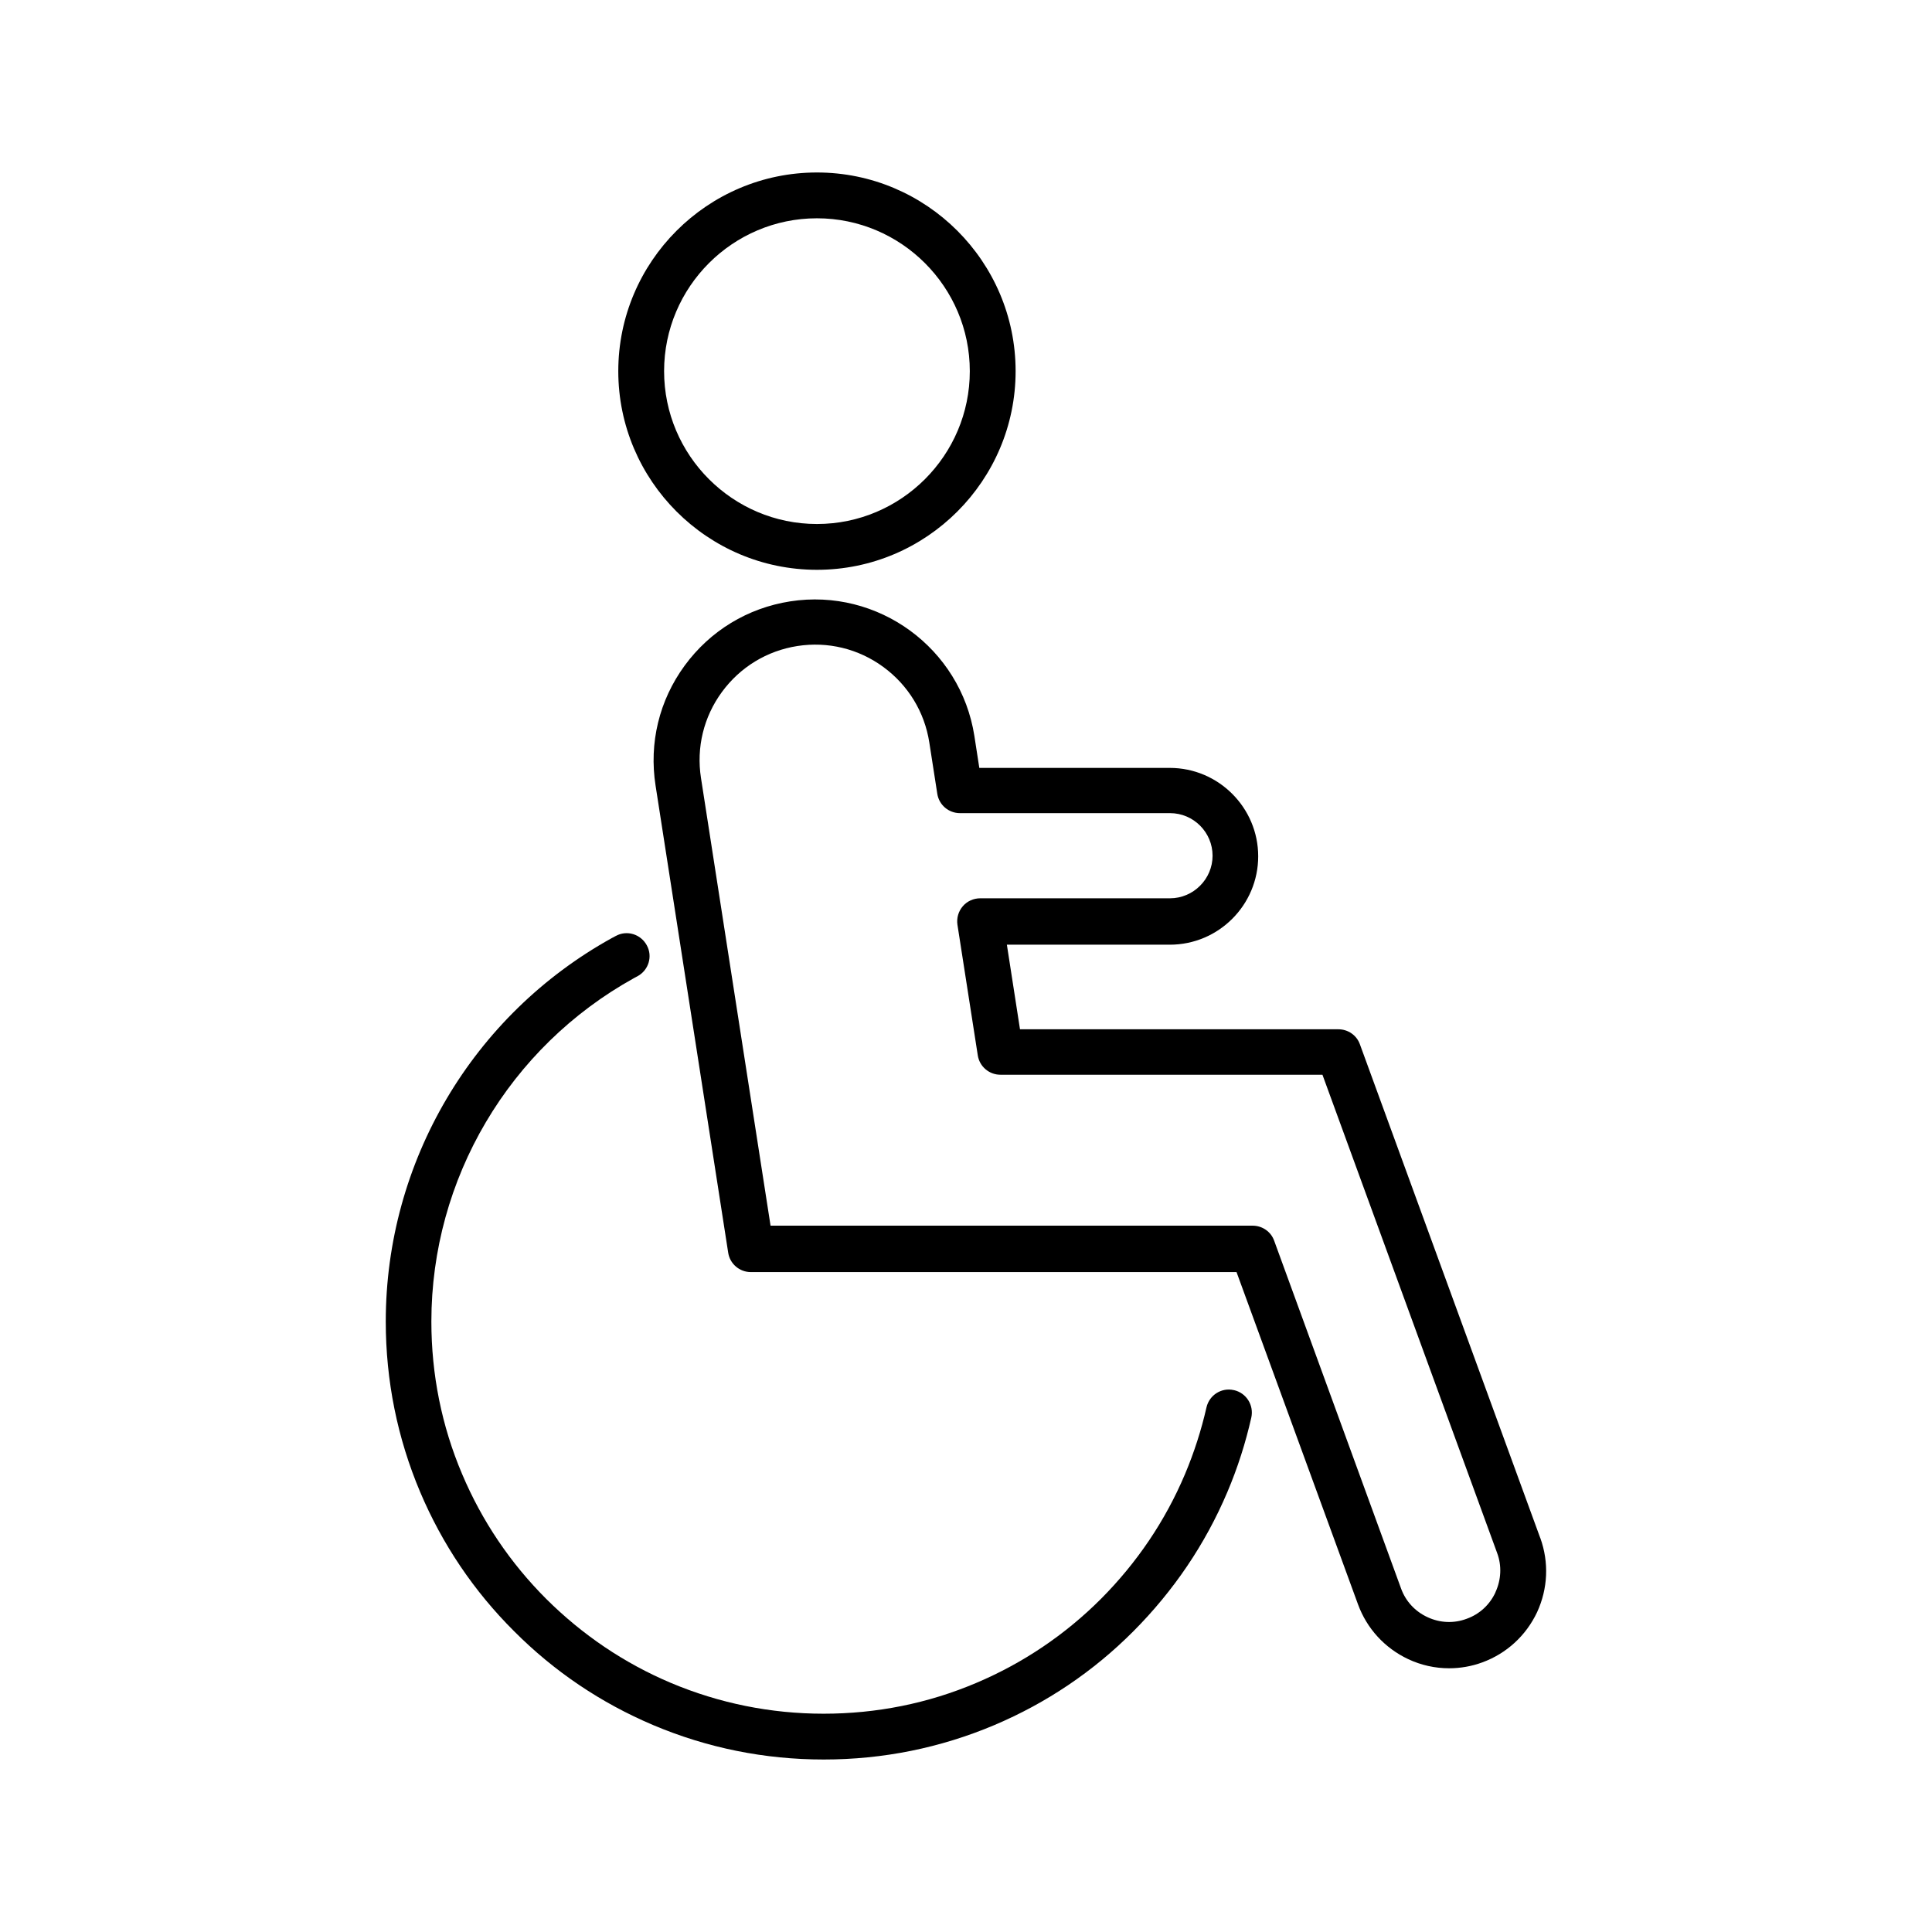 <?xml version="1.0" encoding="UTF-8"?>
<!-- Uploaded to: SVG Repo, www.svgrepo.com, Generator: SVG Repo Mixer Tools -->
<svg fill="#000000" width="800px" height="800px" version="1.1" viewBox="144 144 512 512" xmlns="http://www.w3.org/2000/svg">
 <g>
  <path d="m360.5 201.85c22.32 0 40.508 18.188 40.508 40.508s-18.188 40.508-40.508 40.508-40.508-18.188-40.508-40.508 18.188-40.508 40.508-40.508zm0 93.156c29.02 0 52.648-23.629 52.648-52.648s-23.629-52.648-52.648-52.648-52.648 23.629-52.648 52.648 23.629 52.648 52.648 52.648z"/>
  <path d="m540.31 566c-1.512 3.273-4.231 5.793-7.656 7.004-3.375 1.258-7.055 1.109-10.379-0.453-3.273-1.512-5.793-4.231-7.004-7.656l-33.605-92.098c-0.855-2.418-3.176-3.981-5.691-3.981h-127.77l-18.438-118.65c-1.258-8.062 0.707-16.172 5.543-22.773 4.836-6.602 11.941-10.934 20-12.191 8.062-1.258 16.172 0.707 22.773 5.543 6.602 4.836 10.934 11.941 12.191 20l2.117 13.602c0.453 2.973 3.023 5.141 5.996 5.141h55.672c6.246 0 11.285 5.09 11.285 11.285 0 6.195-5.09 11.285-11.285 11.285h-50.281c-1.762 0-3.477 0.754-4.637 2.117-1.16 1.359-1.664 3.125-1.41 4.887l5.391 34.613c0.453 2.973 3.023 5.141 5.996 5.141h85.344l46.301 126.76c1.258 3.375 1.059 7.106-0.453 10.379zm11.84-14.508-47.762-130.74c-0.855-2.418-3.176-3.981-5.691-3.981h-84.387l-3.477-22.418h43.176c12.949 0 23.426-10.531 23.426-23.426 0-12.898-10.531-23.426-23.426-23.426h-50.48l-1.309-8.465c-3.629-23.277-25.543-39.297-48.82-35.668-11.285 1.762-21.211 7.809-27.961 17.027s-9.473 20.504-7.707 31.789l19.246 123.79c0.453 2.973 3.023 5.141 5.996 5.141h128.72l32.195 88.066c2.367 6.449 7.106 11.586 13.301 14.508 3.426 1.613 7.106 2.418 10.832 2.418 2.973 0 5.945-0.504 8.816-1.562 6.449-2.367 11.586-7.106 14.508-13.301 2.871-6.246 3.176-13.199 0.855-19.648z"/>
  <path d="m470.98 512.4c-3.273-0.754-6.5 1.309-7.254 4.586-1.359 5.996-3.273 11.941-5.691 17.684-5.238 12.395-12.746 23.477-22.27 33.051-9.523 9.523-20.656 17.027-33.051 22.27-12.797 5.441-26.449 8.16-40.457 8.16-14.008 0-27.66-2.769-40.457-8.16-12.395-5.238-23.477-12.746-33.051-22.27-9.523-9.523-17.027-20.656-22.27-33.051-5.441-12.797-8.16-26.449-8.16-40.457 0-37.836 20.605-72.699 53.758-91.039 0.203-0.102 0.453-0.25 0.656-0.352l0.203-0.102c2.973-1.613 4.082-5.289 2.469-8.211-1.613-2.973-5.289-4.082-8.211-2.469l-0.203 0.102c-0.25 0.152-0.504 0.301-0.754 0.402-37.031 20.453-60.004 59.398-60.004 101.67 0 15.668 3.074 30.883 9.117 45.191 5.844 13.805 14.207 26.25 24.887 36.879 10.629 10.68 23.074 19.043 36.879 24.887 14.309 6.047 29.523 9.117 45.191 9.117s30.883-3.074 45.191-9.117c13.805-5.844 26.25-14.207 36.879-24.887 10.629-10.68 19.043-23.074 24.887-36.879 2.719-6.398 4.836-13.047 6.348-19.75 0.707-3.273-1.309-6.5-4.586-7.254z"/>
 </g>
</svg>